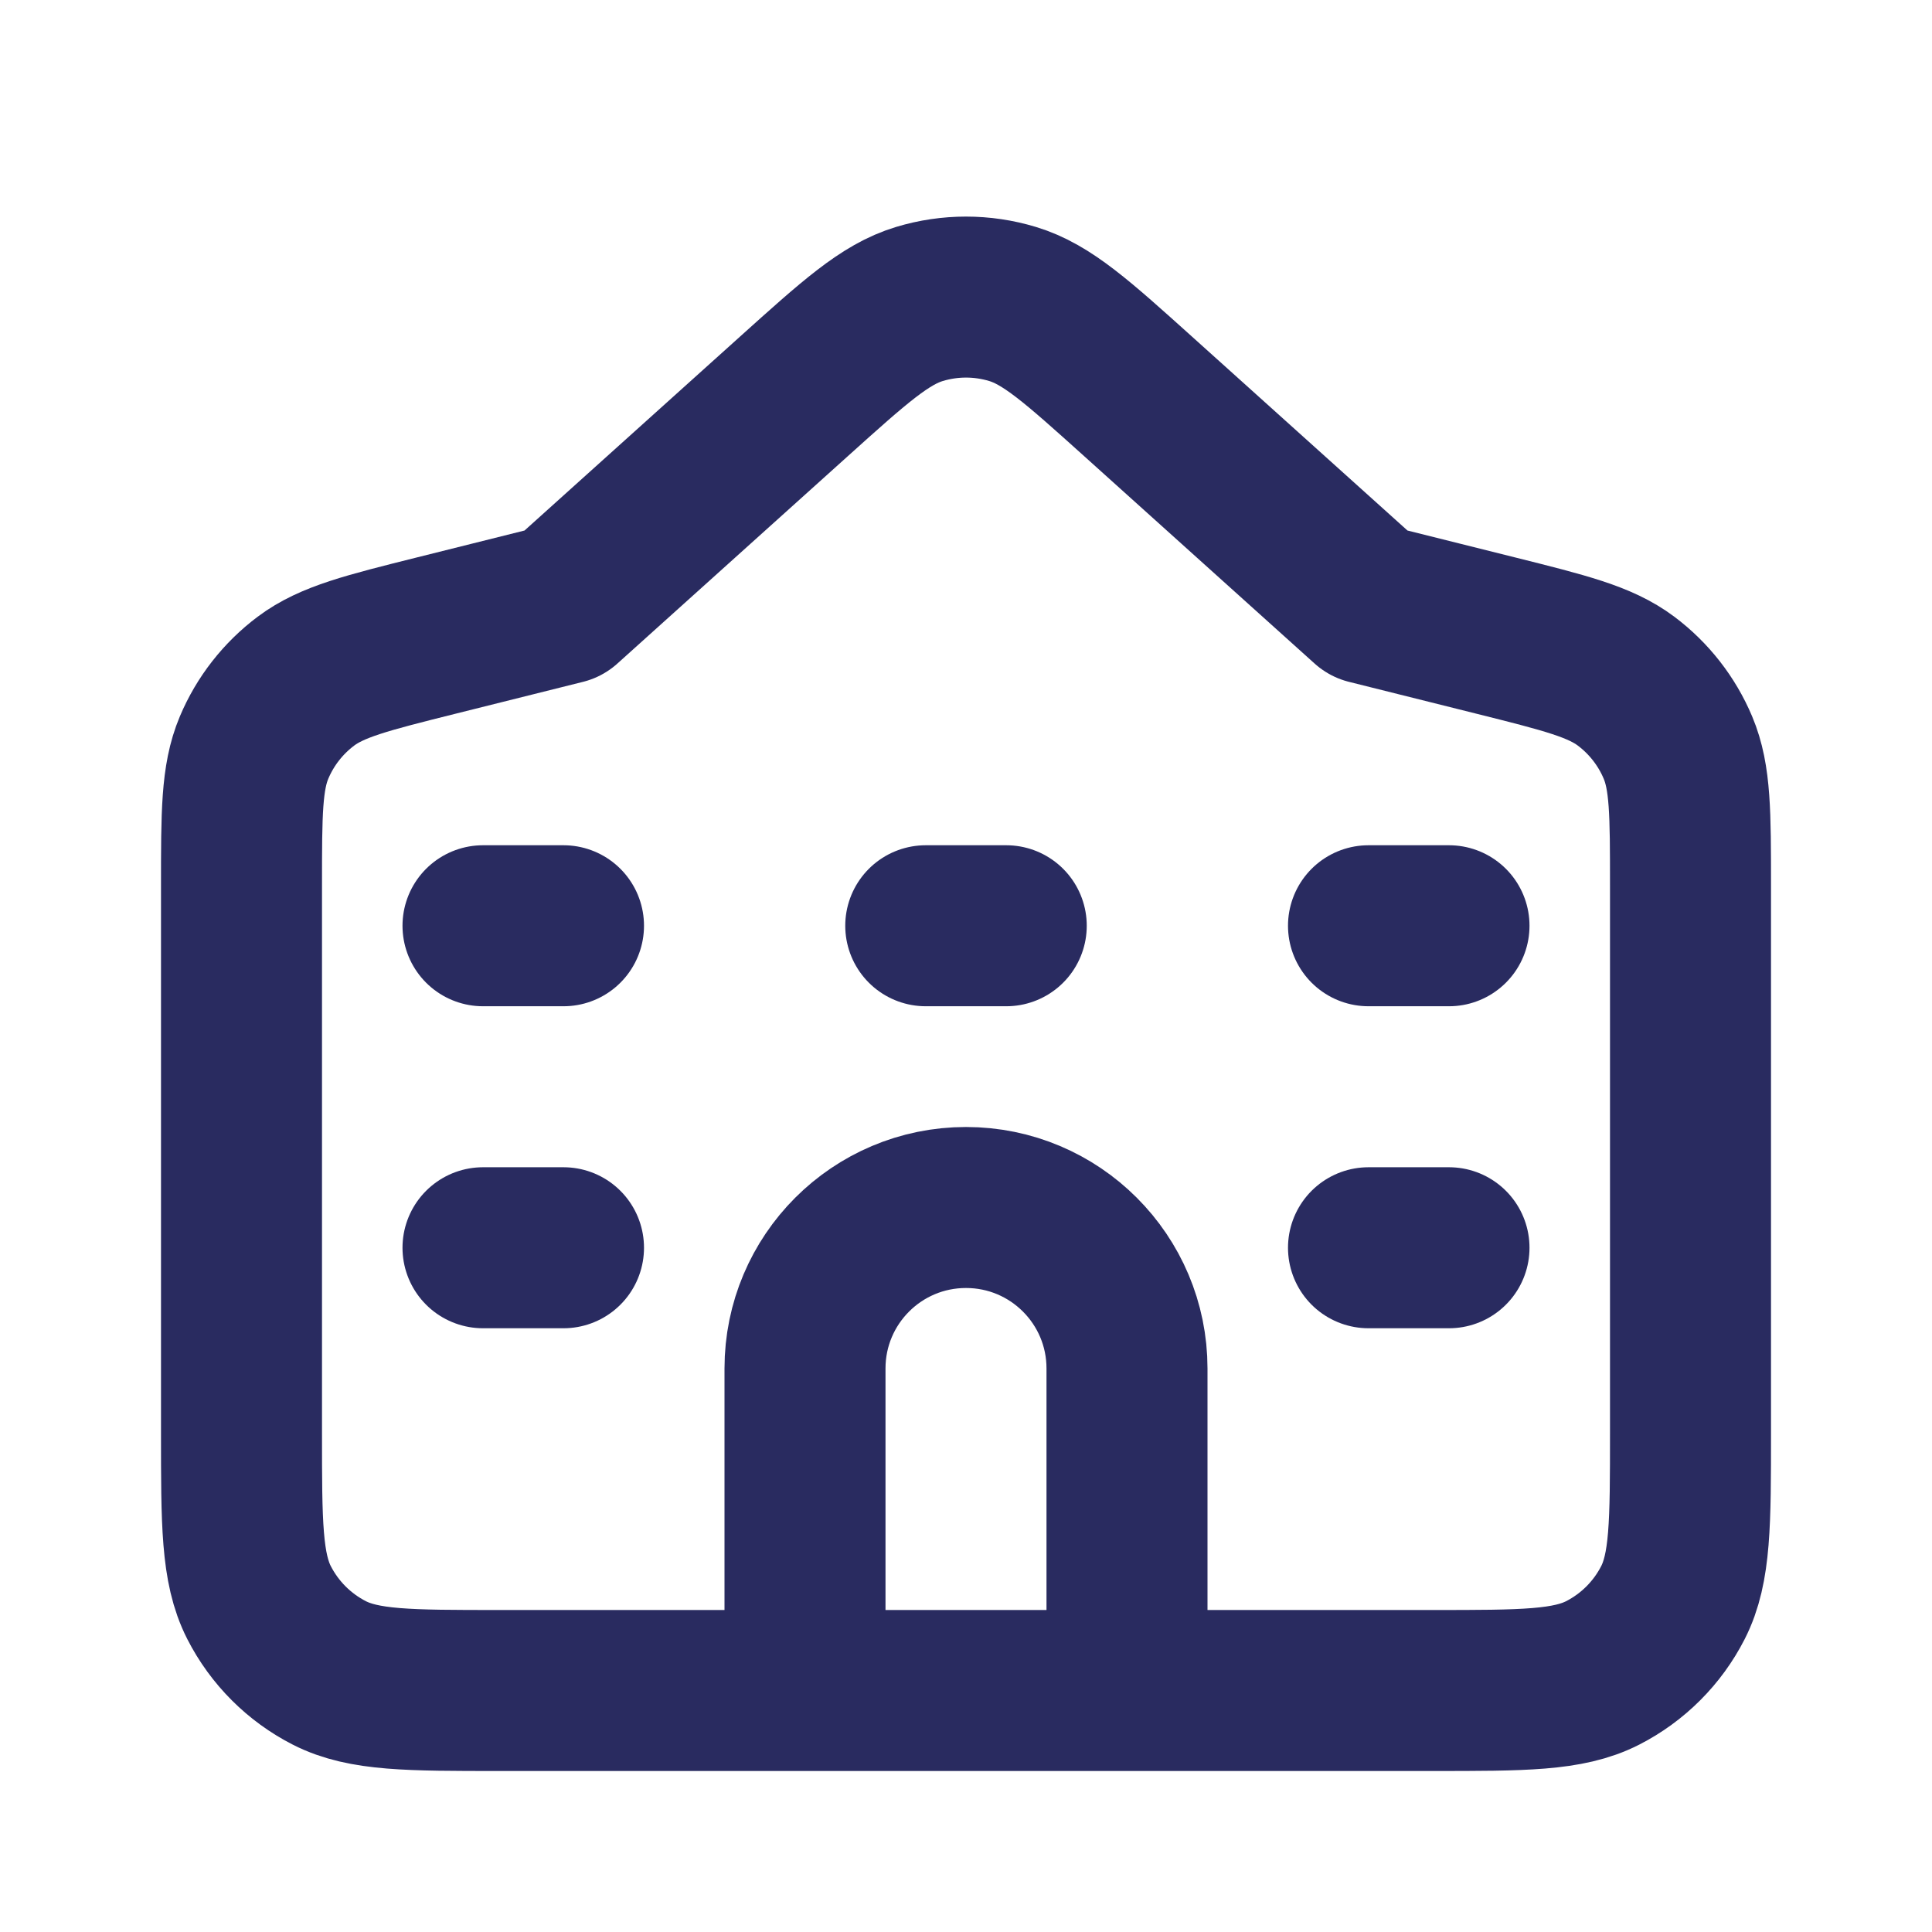<!DOCTYPE svg PUBLIC "-//W3C//DTD SVG 1.1//EN" "http://www.w3.org/Graphics/SVG/1.1/DTD/svg11.dtd">
<!-- Uploaded to: SVG Repo, www.svgrepo.com, Transformed by: SVG Repo Mixer Tools -->
<svg width="64px" height="64px" viewBox="0 0 24 24" fill="none" xmlns="http://www.w3.org/2000/svg" stroke="#000000">
<g id="SVGRepo_bgCarrier" stroke-width="0"/>
<g id="SVGRepo_tracerCarrier" stroke-linecap="round" stroke-linejoin="round"/>
<g id="SVGRepo_iconCarrier"> <path d="M6 11.5H7M6 15.5H7M17 15.5H18M17 11.5H18M11.5 11.5H12.5M10 21V17C10 15.895 10.895 15 12 15C13.105 15 14 15.895 14 17V21M17 7.5L18.576 7.894C19.443 8.111 19.876 8.219 20.199 8.461C20.483 8.674 20.706 8.959 20.844 9.287C21 9.658 21 10.105 21 10.998V17.8C21 18.92 21 19.48 20.782 19.908C20.59 20.284 20.284 20.59 19.908 20.782C19.48 21 18.92 21 17.8 21H6.2C5.08 21 4.52 21 4.092 20.782C3.716 20.59 3.41 20.284 3.218 19.908C3 19.48 3 18.92 3 17.8V10.998C3 10.105 3 9.658 3.156 9.287C3.294 8.959 3.517 8.674 3.801 8.461C4.124 8.219 4.557 8.111 5.424 7.894L7 7.5L9.859 4.927C10.616 4.246 10.994 3.905 11.422 3.776C11.799 3.662 12.201 3.662 12.578 3.776C13.006 3.905 13.384 4.246 14.141 4.927L17 7.5Z" stroke="#292b60" stroke-width="2" stroke-linecap="round" stroke-linejoin="round"/> </g>
</svg>